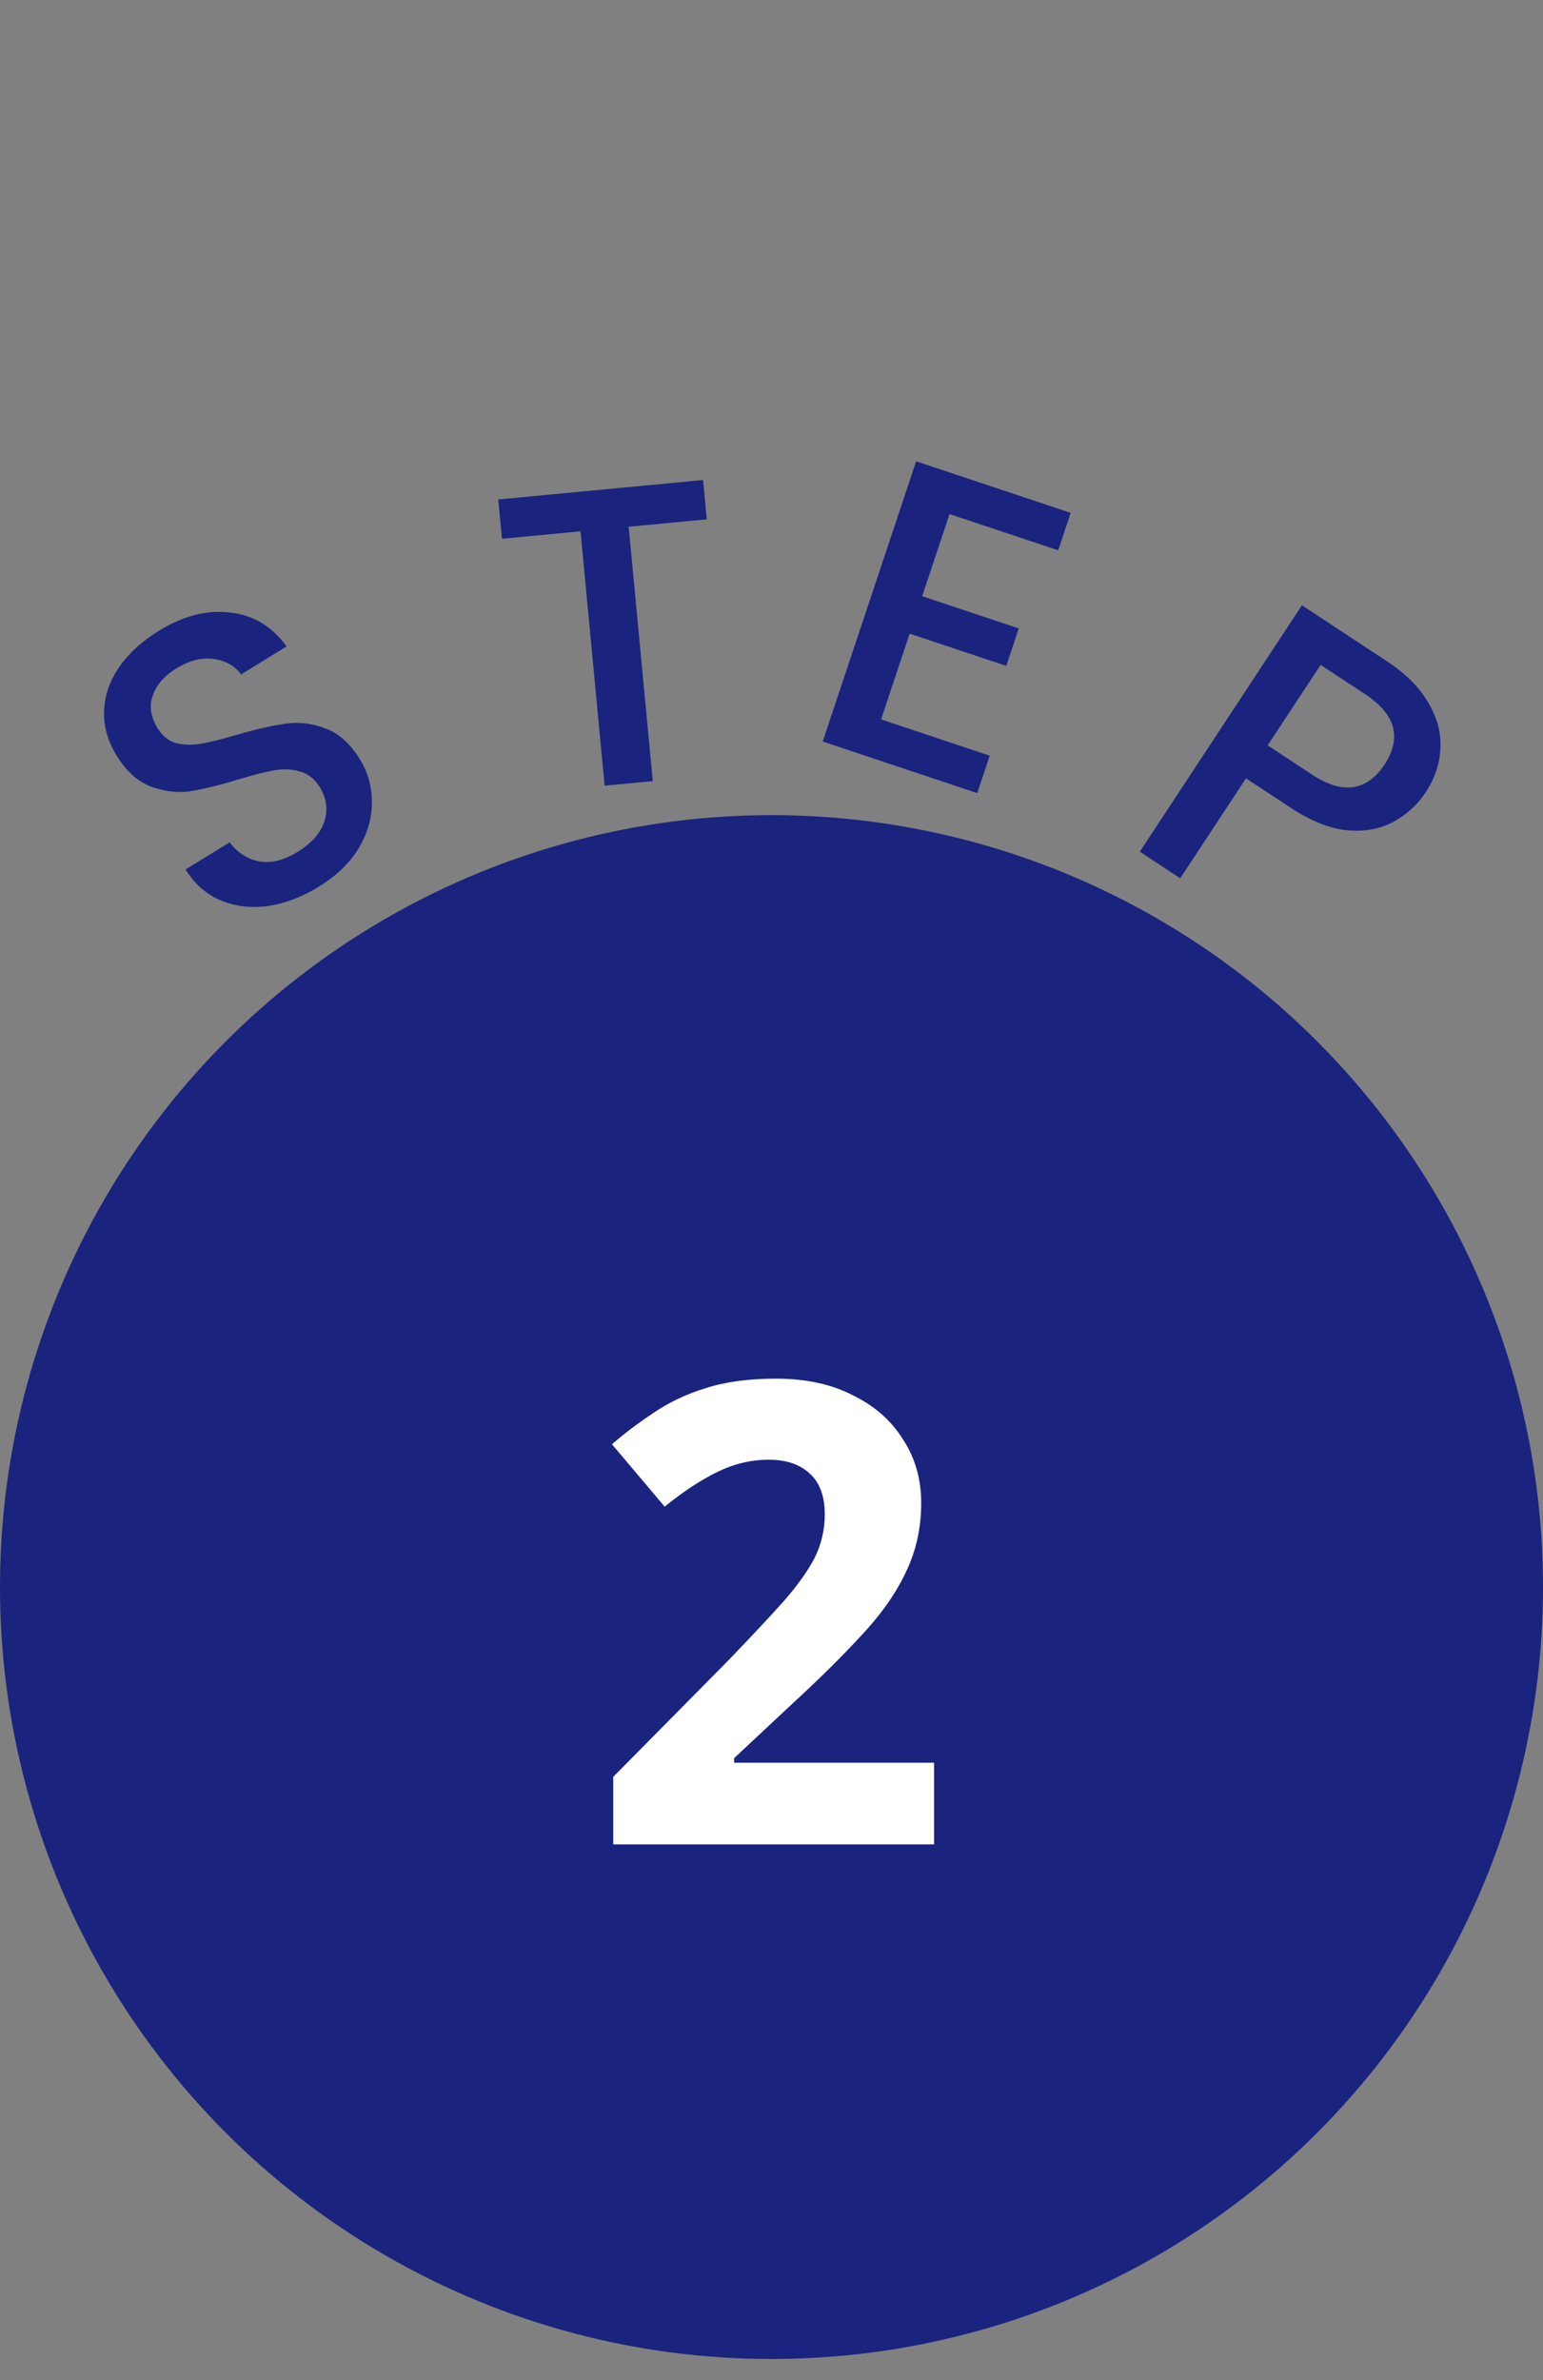 <svg width="48" height="74" viewBox="0 0 48 74" fill="none" xmlns="http://www.w3.org/2000/svg">
<rect x="0" y="0" width="48" height="74" fill="#808080" stroke="none"/>
<circle cx="24" cy="49.344" r="24" fill="#1A237E"/>
<path d="M29.057 57.344H19.077V55.244L22.657 51.624C23.377 50.877 23.957 50.257 24.397 49.764C24.837 49.257 25.157 48.804 25.357 48.404C25.557 47.99 25.657 47.55 25.657 47.084C25.657 46.51 25.497 46.084 25.177 45.804C24.871 45.524 24.451 45.384 23.917 45.384C23.371 45.384 22.837 45.51 22.317 45.764C21.797 46.017 21.251 46.377 20.677 46.844L19.037 44.904C19.437 44.557 19.871 44.23 20.337 43.924C20.804 43.604 21.337 43.35 21.937 43.164C22.551 42.964 23.284 42.864 24.137 42.864C25.071 42.864 25.871 43.037 26.537 43.384C27.217 43.717 27.737 44.177 28.097 44.764C28.471 45.337 28.657 45.99 28.657 46.724C28.657 47.51 28.497 48.23 28.177 48.884C27.871 49.537 27.417 50.184 26.817 50.824C26.231 51.464 25.517 52.17 24.677 52.944L22.837 54.664V54.804H29.057V57.344Z" fill="white"/>
<path d="M9.914 27.57C9.39 27.892 8.862 28.092 8.332 28.17C7.797 28.241 7.306 28.181 6.859 27.992C6.412 27.802 6.05 27.482 5.773 27.032L7.145 26.189C7.382 26.508 7.684 26.705 8.05 26.779C8.423 26.849 8.824 26.753 9.251 26.49C9.693 26.218 9.973 25.902 10.092 25.54C10.205 25.17 10.159 24.817 9.951 24.48C9.79 24.217 9.58 24.052 9.321 23.984C9.07 23.911 8.801 23.901 8.513 23.954C8.233 24.003 7.858 24.099 7.389 24.242C6.796 24.421 6.297 24.542 5.892 24.605C5.49 24.656 5.087 24.604 4.682 24.45C4.278 24.296 3.926 23.976 3.626 23.488C3.35 23.039 3.22 22.576 3.238 22.101C3.255 21.625 3.411 21.173 3.705 20.745C3.999 20.316 4.413 19.938 4.945 19.611C5.702 19.146 6.437 18.957 7.152 19.044C7.87 19.119 8.457 19.471 8.915 20.098L7.499 20.969C7.301 20.698 7.016 20.537 6.645 20.487C6.273 20.436 5.885 20.536 5.48 20.784C5.113 21.01 4.871 21.288 4.753 21.618C4.636 21.948 4.686 22.29 4.903 22.642C5.05 22.882 5.243 23.037 5.482 23.106C5.724 23.164 5.985 23.169 6.266 23.121C6.546 23.072 6.913 22.981 7.367 22.846C7.972 22.671 8.479 22.555 8.889 22.5C9.306 22.439 9.719 22.49 10.129 22.651C10.54 22.801 10.899 23.123 11.203 23.618C11.447 24.015 11.568 24.456 11.568 24.942C11.574 25.423 11.438 25.899 11.16 26.37C10.884 26.829 10.469 27.229 9.914 27.57Z" fill="#1A237E"/>
<path d="M21.872 14.925L21.987 16.147L19.557 16.377L20.307 24.286L18.809 24.428L18.059 16.519L15.616 16.751L15.5 15.529L21.872 14.925Z" fill="#1A237E"/>
<path d="M29.539 15.983L28.687 18.537L31.691 19.539L31.303 20.703L28.298 19.701L27.409 22.367L30.789 23.495L30.4 24.659L25.593 23.055L28.5 14.343L33.307 15.946L32.919 17.11L29.539 15.983Z" fill="#1A237E"/>
<path d="M44.355 24.627C44.099 25.016 43.766 25.323 43.355 25.548C42.943 25.772 42.463 25.862 41.914 25.816C41.37 25.763 40.781 25.529 40.149 25.113L38.761 24.199L36.715 27.307L35.458 26.48L40.5 18.819L43.145 20.56C43.733 20.947 44.162 21.377 44.431 21.848C44.712 22.318 44.837 22.79 44.809 23.266C44.787 23.747 44.636 24.201 44.355 24.627ZM40.824 24.088C41.302 24.402 41.728 24.53 42.104 24.472C42.484 24.406 42.805 24.175 43.066 23.778C43.617 22.94 43.419 22.209 42.471 21.586L41.082 20.672L39.435 23.174L40.824 24.088Z" fill="#1A237E"/>
</svg>
